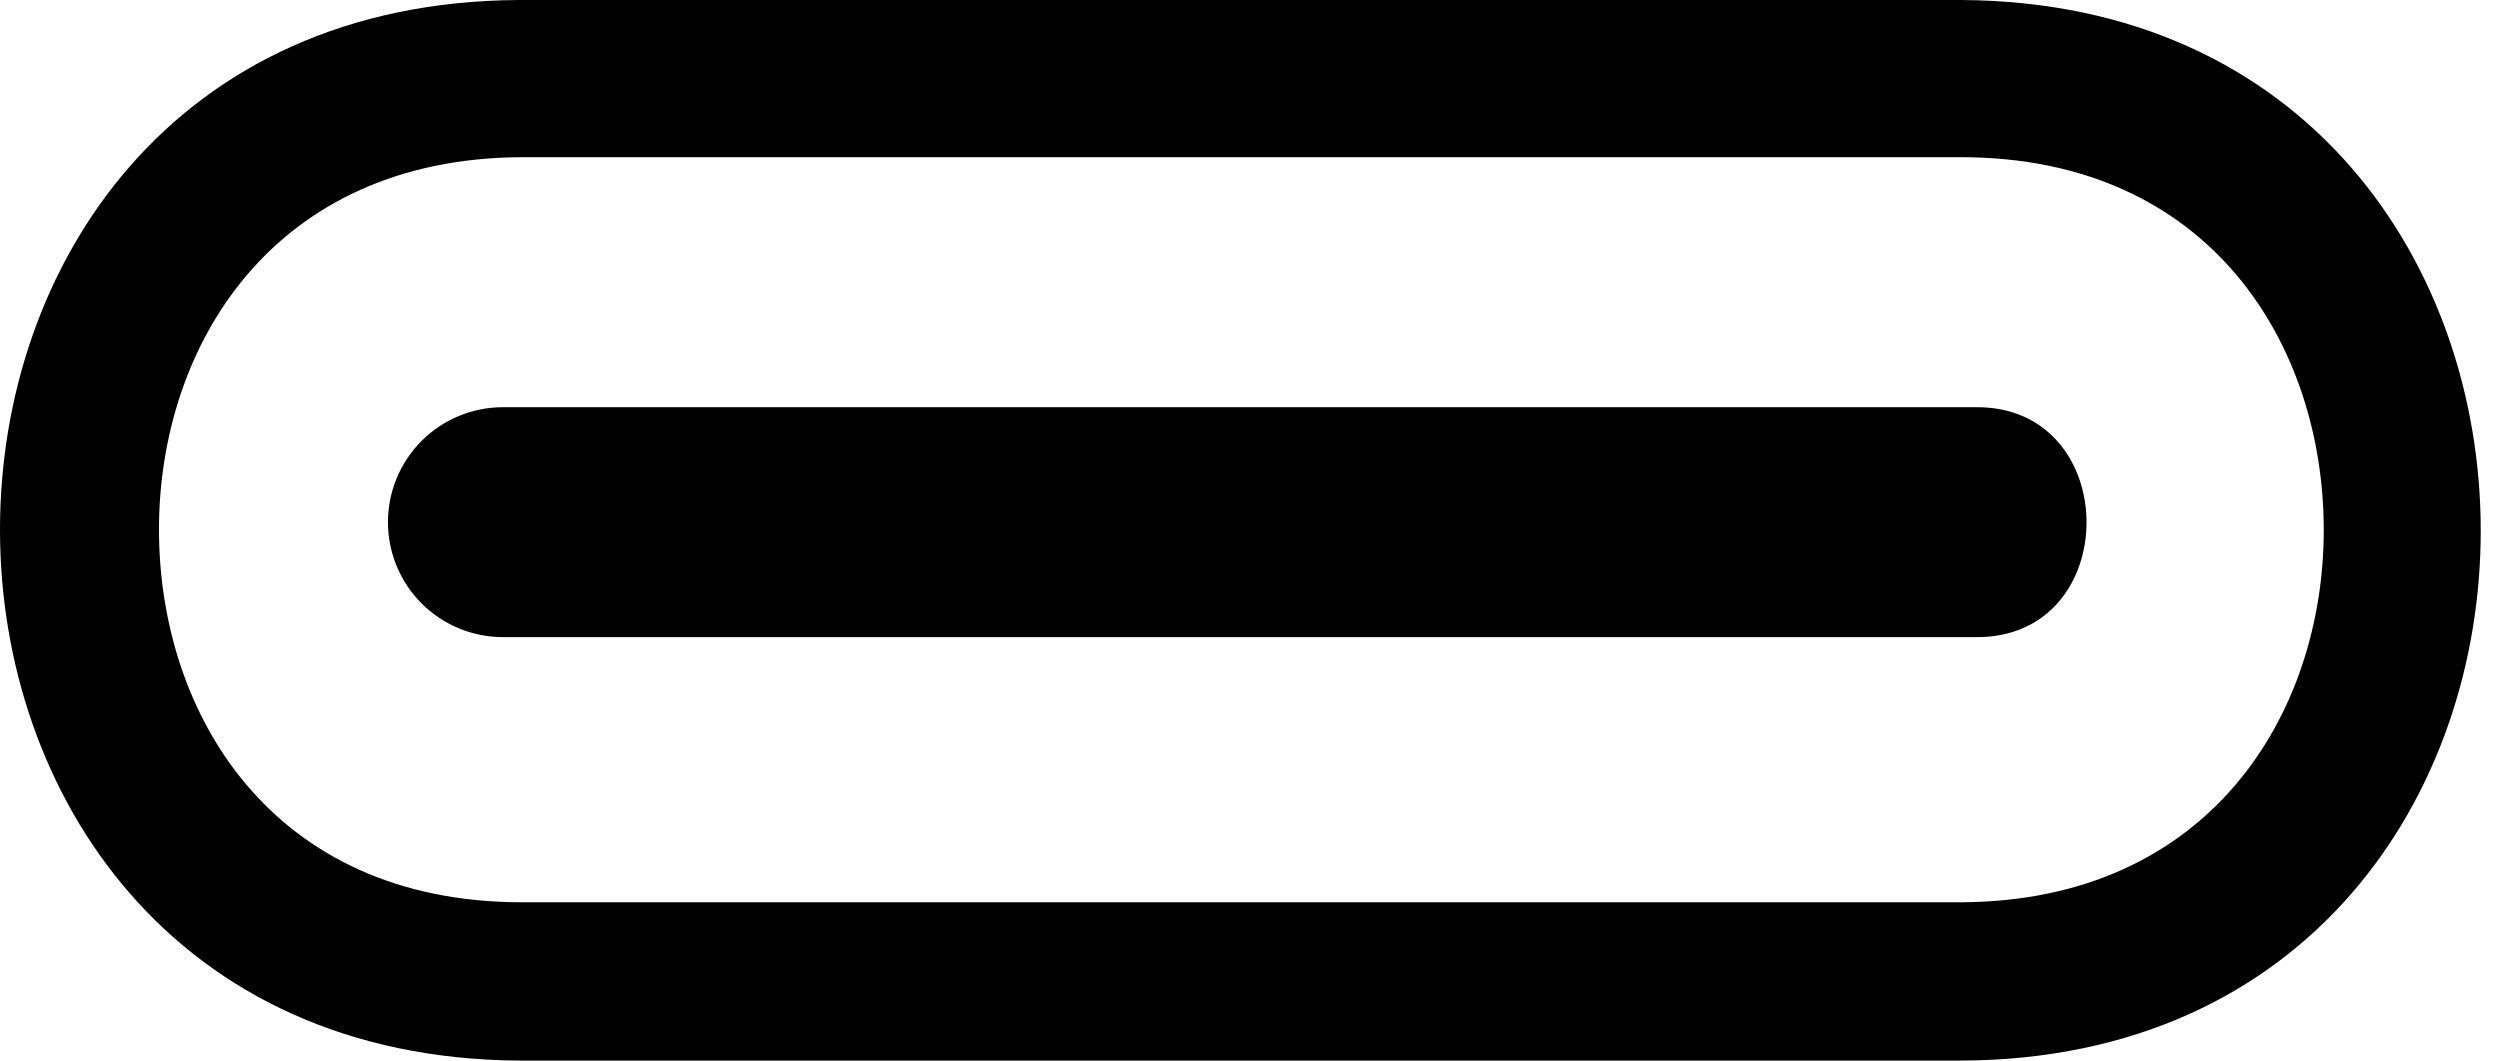 <svg width="66" height="28" viewBox="0 0 66 28" fill="none" xmlns="http://www.w3.org/2000/svg">
<path d="M51.767 4.15C58.388 4.15 61.347 9.15 61.347 13.99C61.347 18.83 58.347 23.79 51.778 23.82H13.777C7.157 23.82 4.197 18.82 4.197 13.98C4.197 9.14 7.197 4.18 13.768 4.15H51.767ZM51.767 0H13.717C-4.582 0.08 -4.562 27.89 13.717 28H51.778C70.067 27.92 70.058 0.11 51.778 0H51.767Z" fill="black"/>
<path d="M52.137 16.82H13.277C12.473 16.82 11.7 16.5 11.131 15.931C10.562 15.362 10.242 14.59 10.242 13.785C10.242 12.98 10.562 12.208 11.131 11.639C11.7 11.07 12.473 10.75 13.277 10.75H52.137C56.057 10.69 56.077 16.88 52.137 16.82Z" fill="black"/>
</svg>
